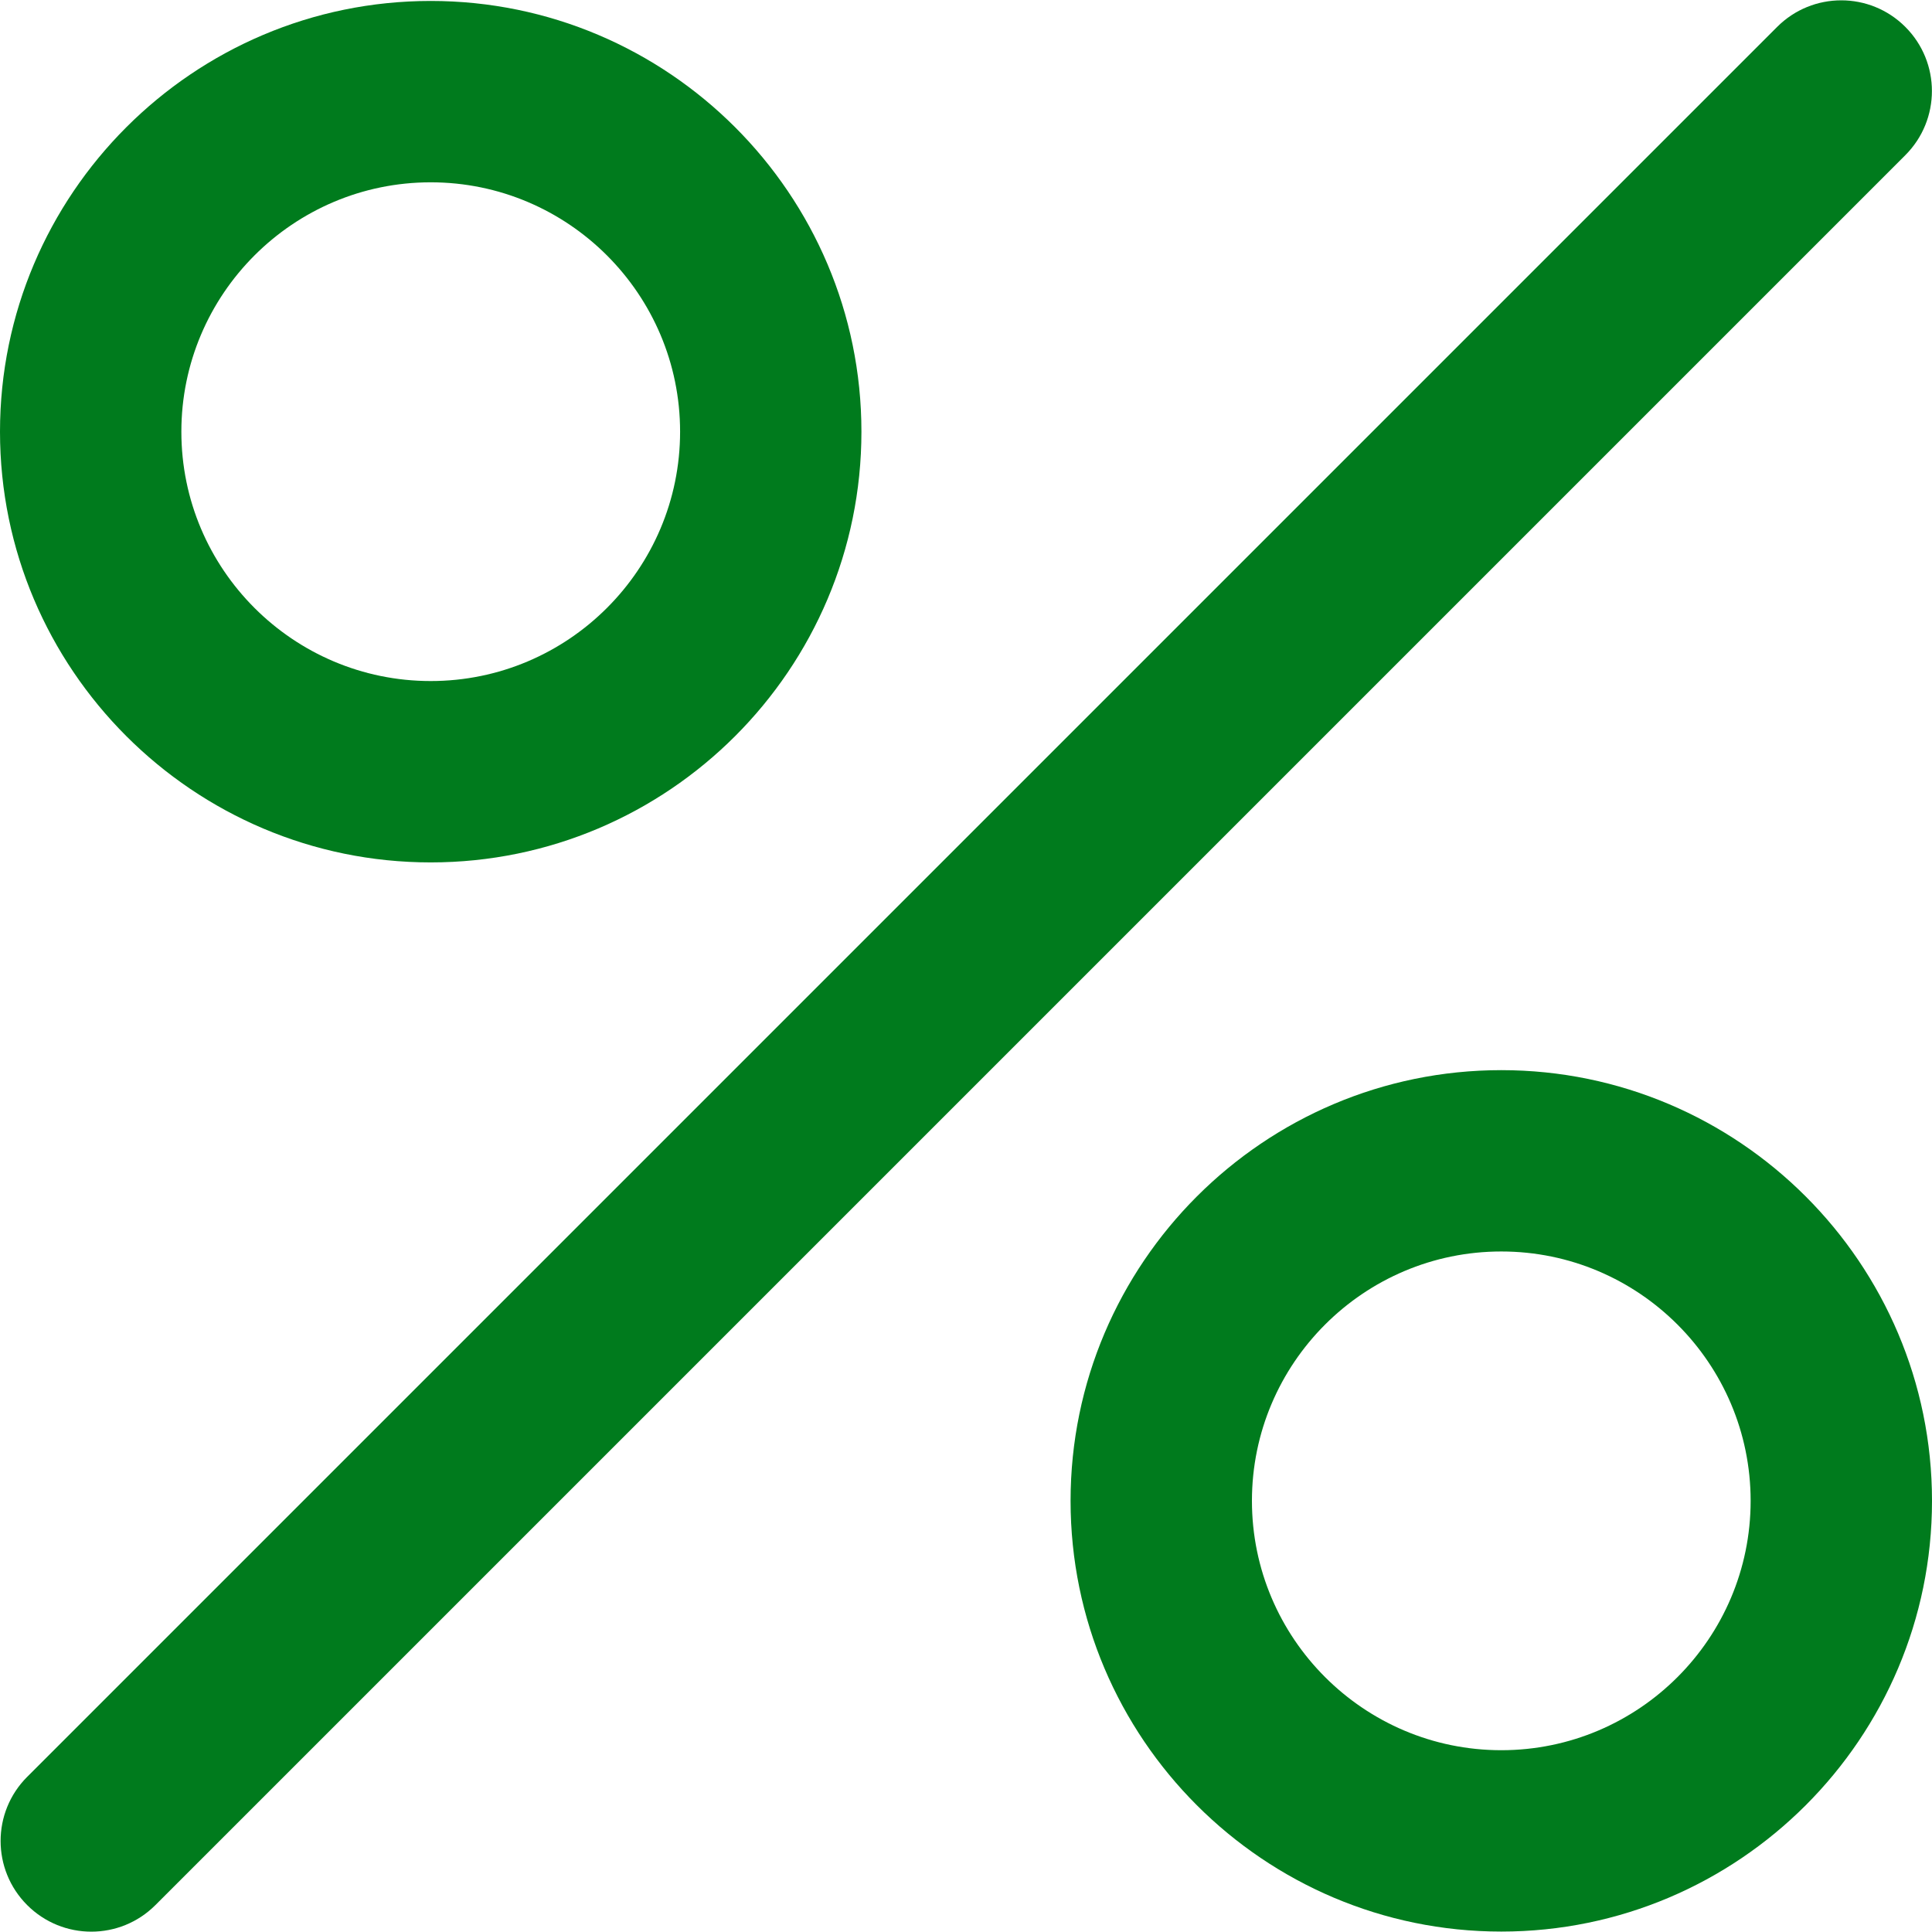 <svg width="63" height="63" viewBox="0 0 63 63" fill="none" xmlns="http://www.w3.org/2000/svg">
<g clip-path="url(#clip0_997_616)">
<path d="M62.131 0.878C60.977 -0.278 59.104 -0.278 57.95 0.878L0.886 57.941C-0.269 59.096 -0.269 60.967 0.886 62.122C1.464 62.7 2.221 62.989 2.977 62.989C3.734 62.989 4.491 62.7 5.068 62.122L62.131 5.059C63.286 3.904 63.286 2.033 62.131 0.878Z" fill="#007B1D"/>
<path d="M14.045 0.031C6.301 0.031 0 6.333 0 14.077C0 21.821 6.301 28.122 14.045 28.122C21.79 28.122 28.09 21.821 28.09 14.077C28.09 6.332 21.789 0.031 14.045 0.031ZM14.045 22.208C9.561 22.208 5.914 18.56 5.914 14.077C5.914 9.593 9.562 5.945 14.045 5.945C18.529 5.945 22.177 9.593 22.177 14.077C22.177 18.56 18.529 22.208 14.045 22.208Z" fill="#007B1D"/>
<path d="M48.955 34.896C41.211 34.896 34.91 41.197 34.91 48.941C34.91 56.685 41.211 62.986 48.955 62.986C56.699 62.986 63 56.685 63 48.941C63 41.196 56.699 34.896 48.955 34.896ZM48.955 57.072C44.471 57.072 40.824 53.423 40.824 48.94C40.824 44.457 44.472 40.809 48.955 40.809C53.438 40.809 57.086 44.457 57.086 48.94C57.086 53.423 53.439 57.072 48.955 57.072Z" fill="#007B1D"/>
</g>
<defs>
<clipPath id="clip0_997_616">
<rect width="63" height="63" fill="white"/>
</clipPath>
</defs>
</svg>
